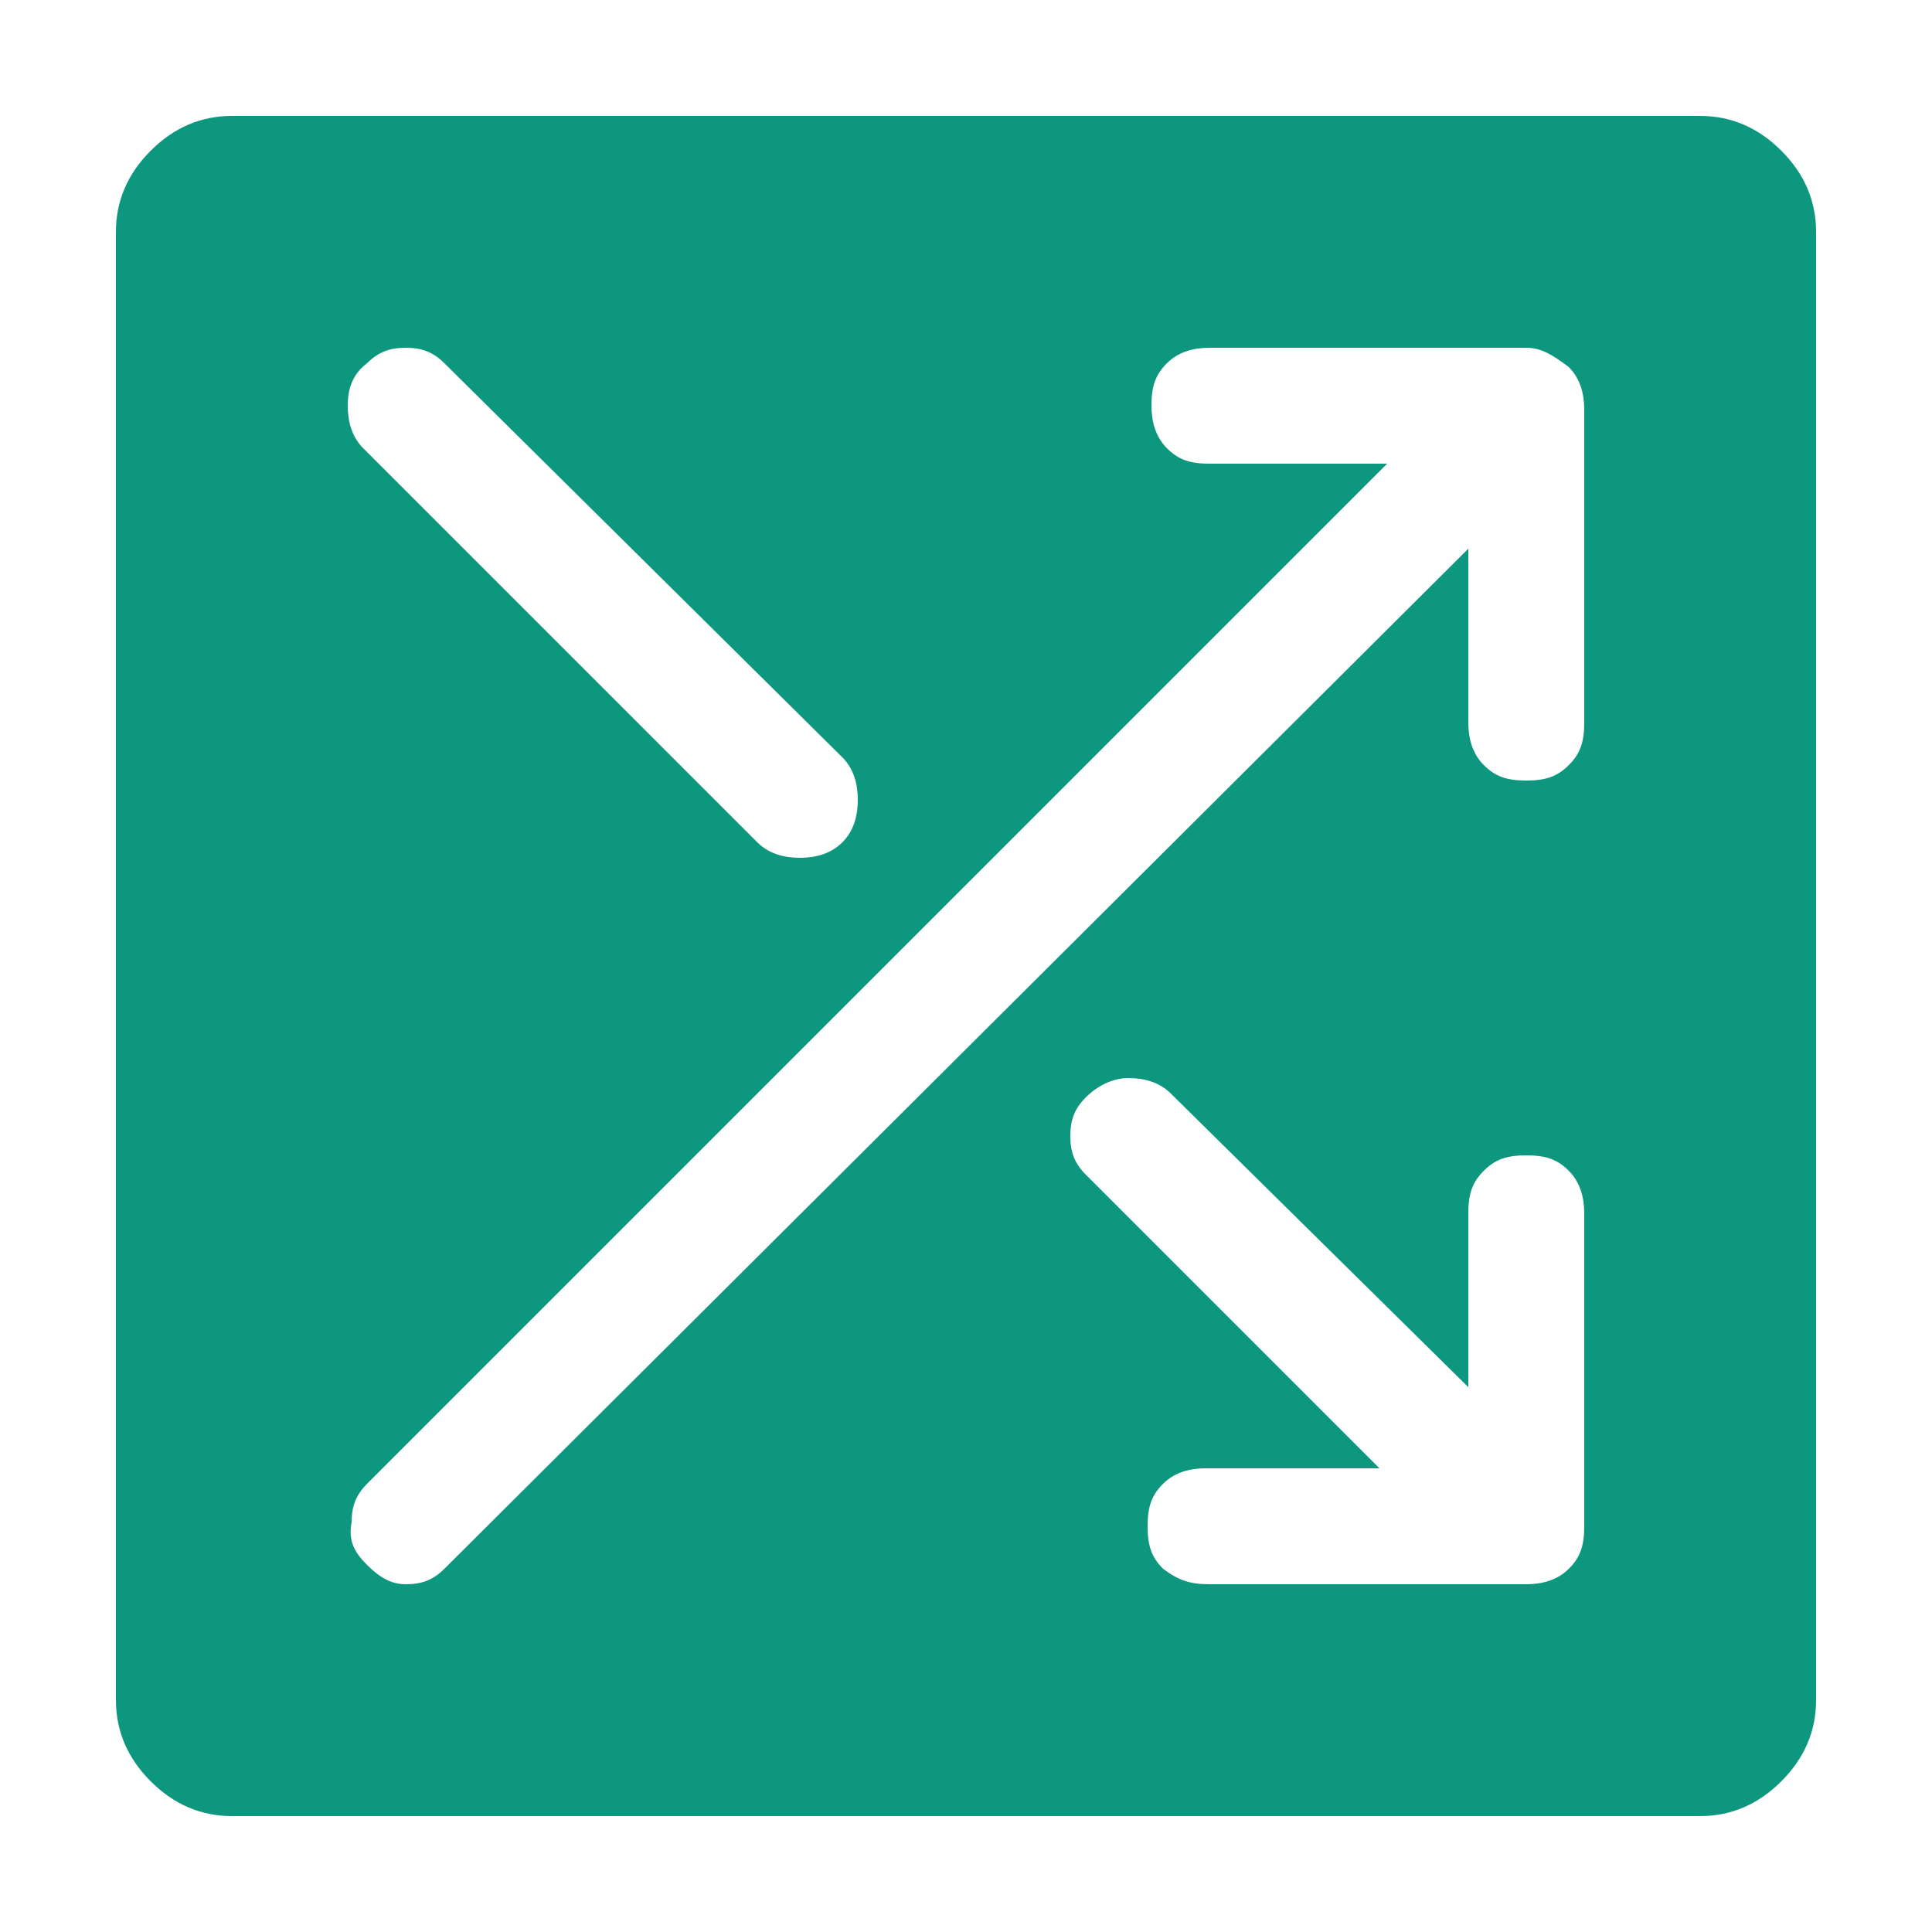 <?xml version="1.0" encoding="utf-8"?>
<!-- Generator: Adobe Illustrator 23.0.5, SVG Export Plug-In . SVG Version: 6.00 Build 0)  -->
<svg version="1.1" id="Layer_1" xmlns="http://www.w3.org/2000/svg" xmlns:xlink="http://www.w3.org/1999/xlink" x="0px" y="0px"
	 viewBox="0 0 50 50" style="enable-background:new 0 0 50 50;" xml:space="preserve">
<style type="text/css">
	.st0{fill:#0E977F;}
</style>
<path class="st0" d="M6,47c-0.8,0-1.5-0.3-2.1-0.9C3.3,45.5,3,44.8,3,44V6c0-0.8,0.3-1.5,0.9-2.1C4.5,3.3,5.2,3,6,3h38
	c0.8,0,1.5,0.3,2.1,0.9C46.7,4.5,47,5.2,47,6v38c0,0.8-0.3,1.5-0.9,2.1C45.5,46.7,44.8,47,44,47H6z M31.3,41h8.2
	c0.4,0,0.8-0.1,1.1-0.4c0.3-0.3,0.4-0.6,0.4-1.1v-8.1c0-0.4-0.1-0.8-0.4-1.1c-0.3-0.3-0.6-0.4-1.1-0.4s-0.8,0.1-1.1,0.4
	c-0.3,0.3-0.4,0.6-0.4,1.1v4.5l-7.7-7.6c-0.3-0.3-0.7-0.4-1.1-0.4c-0.4,0-0.8,0.2-1.1,0.5c-0.3,0.3-0.4,0.6-0.4,1
	c0,0.4,0.1,0.7,0.4,1l7.6,7.6h-4.5c-0.4,0-0.8,0.1-1.1,0.4c-0.3,0.3-0.4,0.6-0.4,1.1s0.1,0.8,0.4,1.1C30.5,40.9,30.8,41,31.3,41z
	 M9.5,40.5c0.3,0.3,0.6,0.5,1,0.5c0.4,0,0.7-0.1,1-0.4L38,14.2v4.5c0,0.4,0.1,0.8,0.4,1.1c0.3,0.3,0.6,0.4,1.1,0.4s0.8-0.1,1.1-0.4
	c0.3-0.3,0.4-0.6,0.4-1.1v-8.1c0-0.4-0.1-0.8-0.4-1.1C40.2,9.2,39.9,9,39.5,9h-8.2c-0.4,0-0.8,0.1-1.1,0.4c-0.3,0.3-0.4,0.6-0.4,1.1
	c0,0.4,0.1,0.8,0.4,1.1c0.3,0.3,0.6,0.4,1.1,0.4h4.6L9.5,38.4c-0.3,0.3-0.4,0.6-0.4,1C9,39.9,9.2,40.2,9.5,40.5z M9.4,11.6
	l10.2,10.2c0.3,0.3,0.7,0.4,1.1,0.4c0.4,0,0.8-0.1,1.1-0.4c0.3-0.3,0.4-0.7,0.4-1.1c0-0.4-0.1-0.8-0.4-1.1L11.5,9.4
	c-0.3-0.3-0.6-0.4-1-0.4c-0.4,0-0.7,0.1-1,0.4C9.1,9.7,9,10.1,9,10.5C9,10.9,9.1,11.3,9.4,11.6z"/>
</svg>
